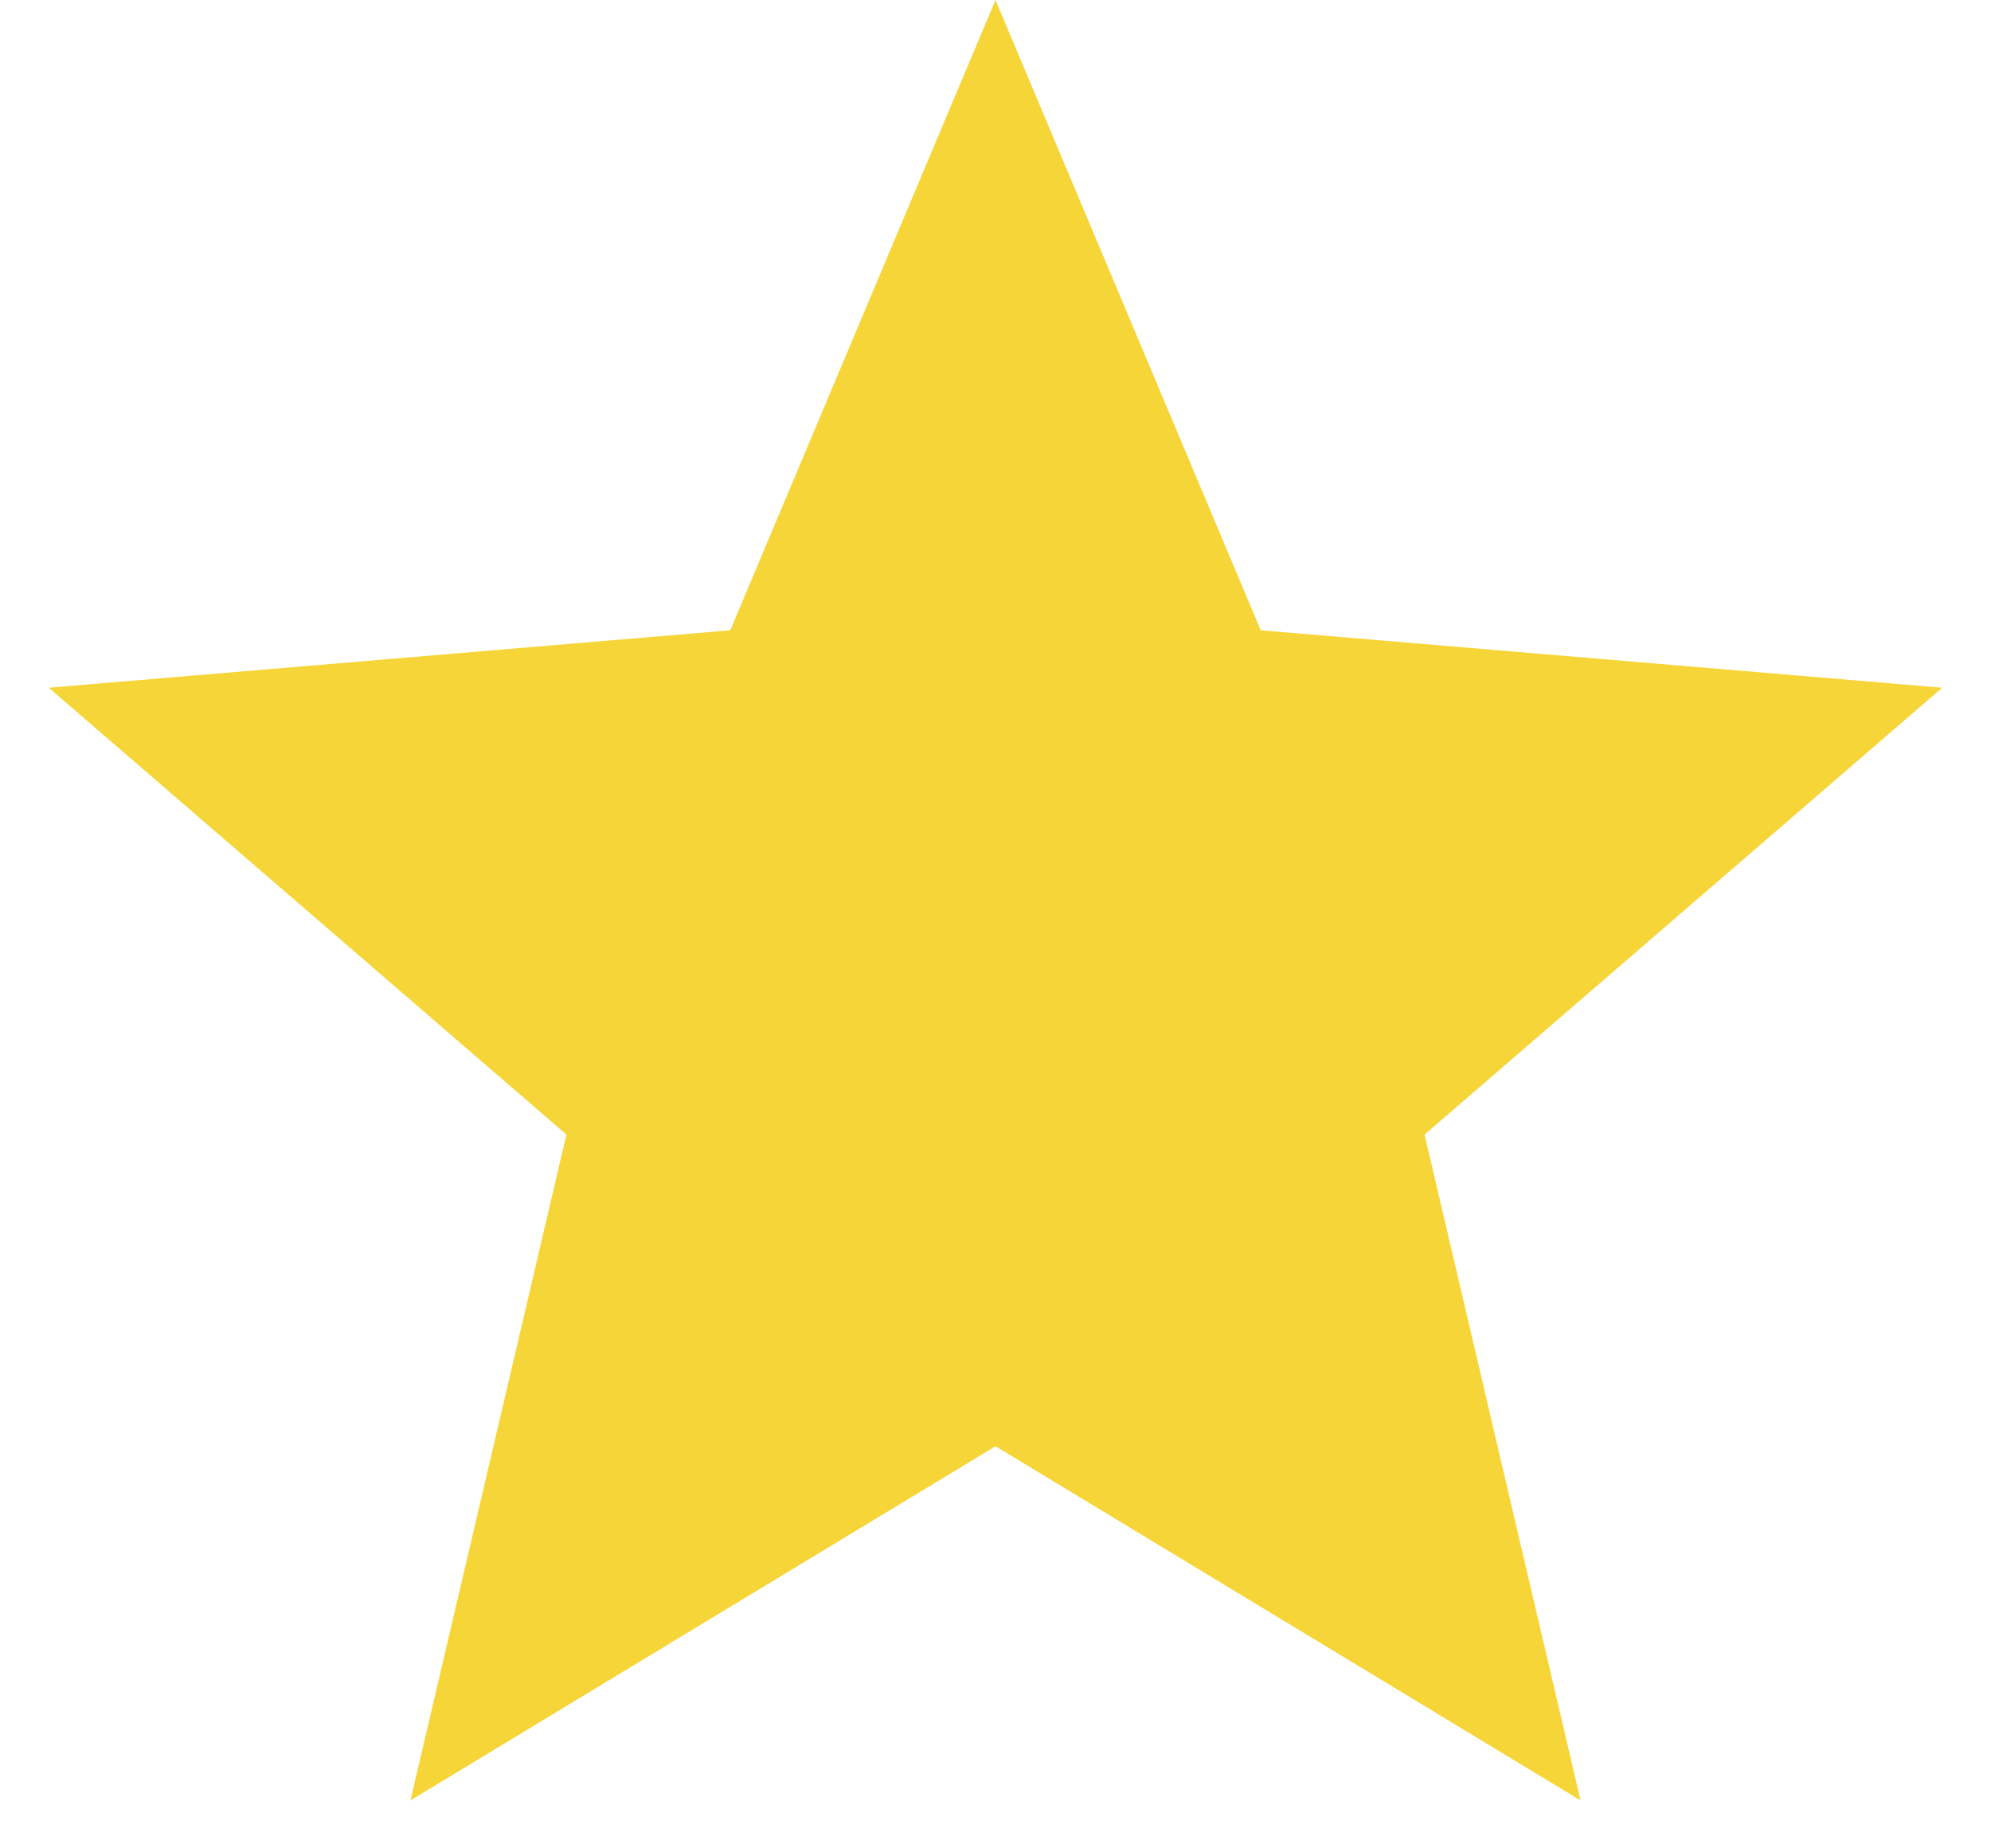 <svg xmlns="http://www.w3.org/2000/svg" width="14" height="13"><path fill="#F6D538" fill-rule="evenodd" d="m7 10.172-4.114 2.491L3.983 7.98.343 4.837l4.792-.404L7 0l1.865 4.433 4.792.404-3.64 3.143 1.097 4.683z"/></svg>